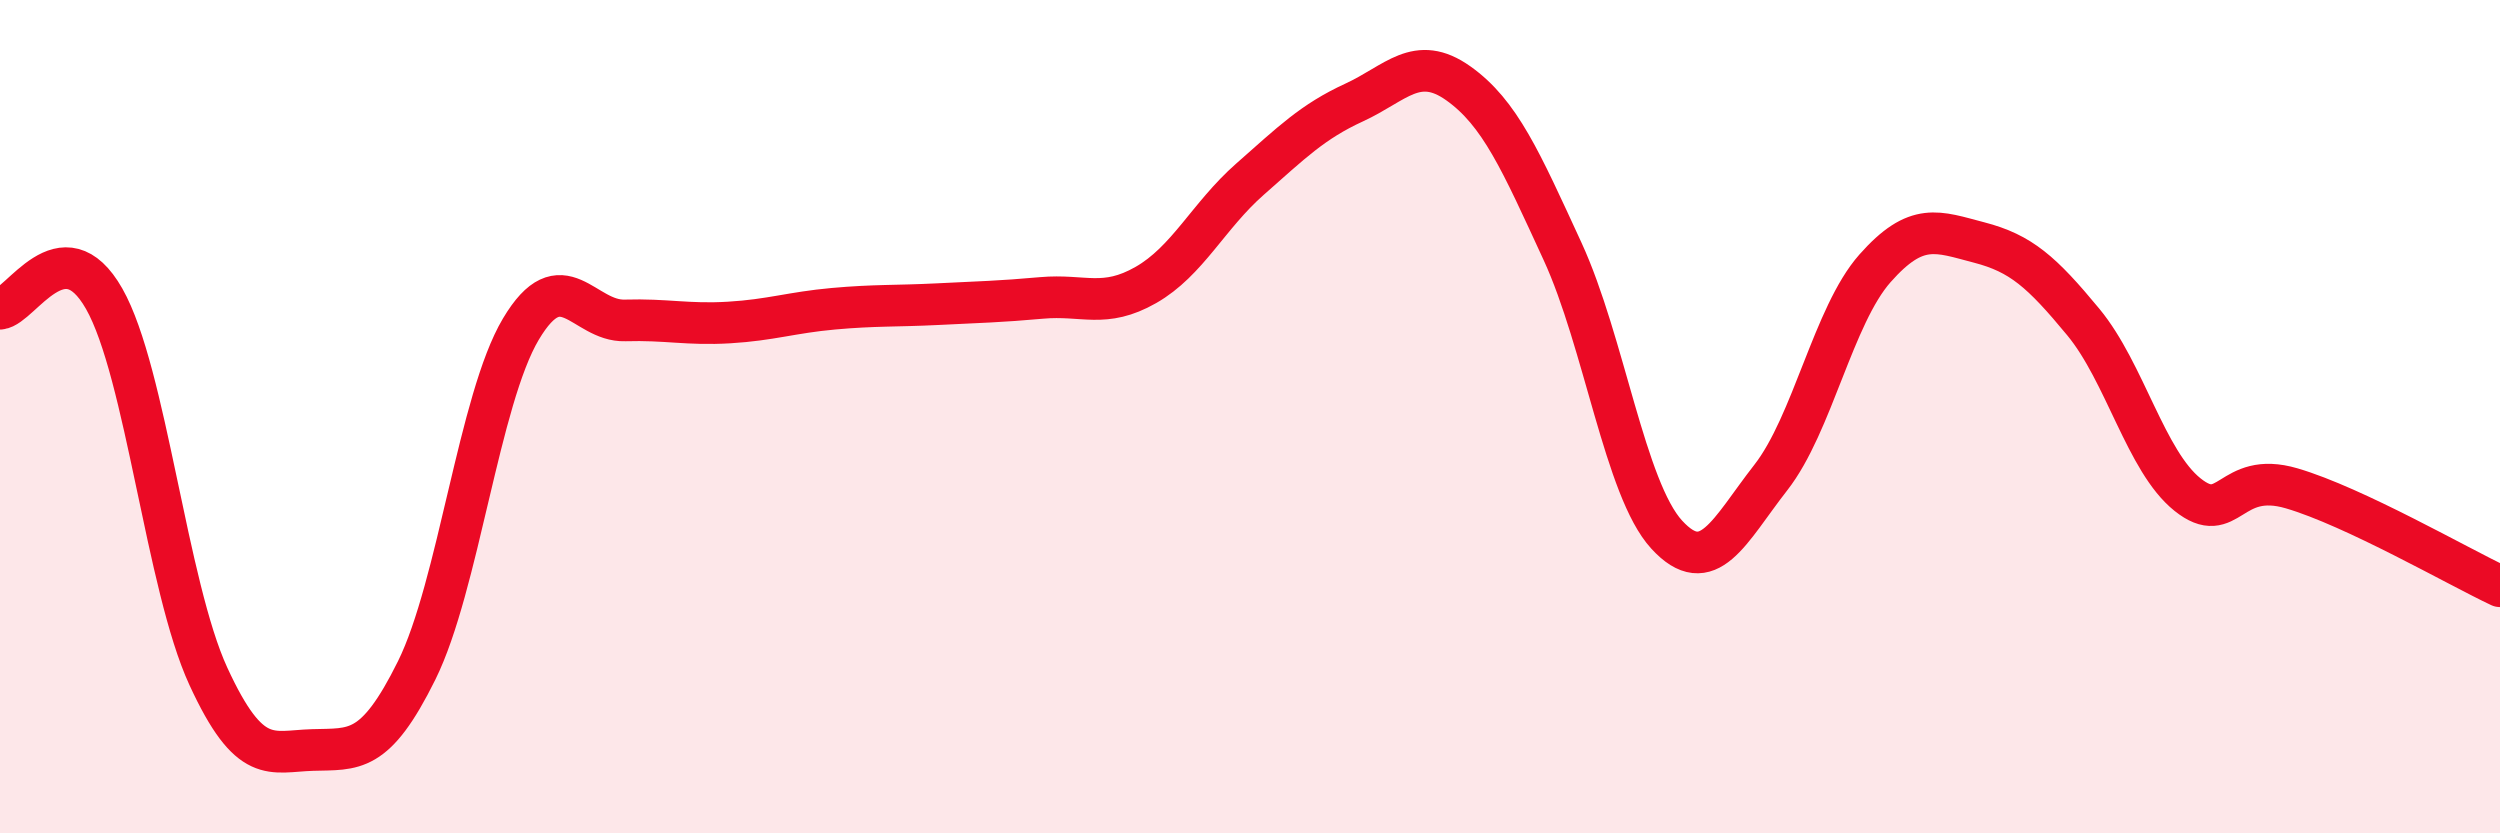 
    <svg width="60" height="20" viewBox="0 0 60 20" xmlns="http://www.w3.org/2000/svg">
      <path
        d="M 0,7.41 C 0.5,7.36 1.5,5.41 2.5,7.17 C 3.5,8.93 4,14.06 5,16.23 C 6,18.4 6.5,18.03 7.5,18 C 8.5,17.97 9,18.11 10,16.09 C 11,14.07 11.5,9.58 12.5,7.9 C 13.5,6.22 14,7.72 15,7.69 C 16,7.66 16.5,7.8 17.5,7.74 C 18.5,7.68 19,7.5 20,7.41 C 21,7.32 21.5,7.35 22.5,7.3 C 23.5,7.25 24,7.24 25,7.15 C 26,7.06 26.5,7.41 27.5,6.84 C 28.5,6.27 29,5.18 30,4.3 C 31,3.42 31.5,2.92 32.5,2.46 C 33.5,2 34,1.29 35,2 C 36,2.71 36.5,3.86 37.5,6.03 C 38.5,8.2 39,11.74 40,12.83 C 41,13.92 41.5,12.74 42.5,11.46 C 43.5,10.18 44,7.57 45,6.44 C 46,5.31 46.5,5.56 47.5,5.82 C 48.5,6.08 49,6.52 50,7.73 C 51,8.94 51.5,11.07 52.5,11.87 C 53.5,12.67 53.5,11.28 55,11.72 C 56.5,12.16 59,13.6 60,14.07L60 20L0 20Z"
        fill="#EB0A25"
        opacity="0.1"
        stroke-linecap="round"
        stroke-linejoin="round"
      />
      <path
        d="M 0,7.41 C 0.5,7.36 1.5,5.41 2.5,7.17 C 3.5,8.93 4,14.06 5,16.23 C 6,18.4 6.5,18.03 7.5,18 C 8.5,17.97 9,18.11 10,16.09 C 11,14.07 11.5,9.58 12.5,7.9 C 13.5,6.22 14,7.72 15,7.69 C 16,7.66 16.5,7.8 17.5,7.74 C 18.5,7.68 19,7.5 20,7.41 C 21,7.32 21.5,7.35 22.5,7.3 C 23.5,7.25 24,7.24 25,7.15 C 26,7.06 26.5,7.41 27.5,6.84 C 28.5,6.27 29,5.18 30,4.3 C 31,3.42 31.5,2.92 32.5,2.46 C 33.5,2 34,1.29 35,2 C 36,2.71 36.5,3.86 37.5,6.03 C 38.5,8.2 39,11.74 40,12.83 C 41,13.92 41.5,12.74 42.5,11.46 C 43.5,10.18 44,7.57 45,6.44 C 46,5.31 46.5,5.56 47.5,5.82 C 48.5,6.08 49,6.52 50,7.73 C 51,8.94 51.5,11.07 52.5,11.87 C 53.5,12.67 53.5,11.28 55,11.72 C 56.5,12.16 59,13.6 60,14.07"
        stroke="#EB0A25"
        stroke-width="1"
        fill="none"
        stroke-linecap="round"
        stroke-linejoin="round"
      />
    </svg>
  
